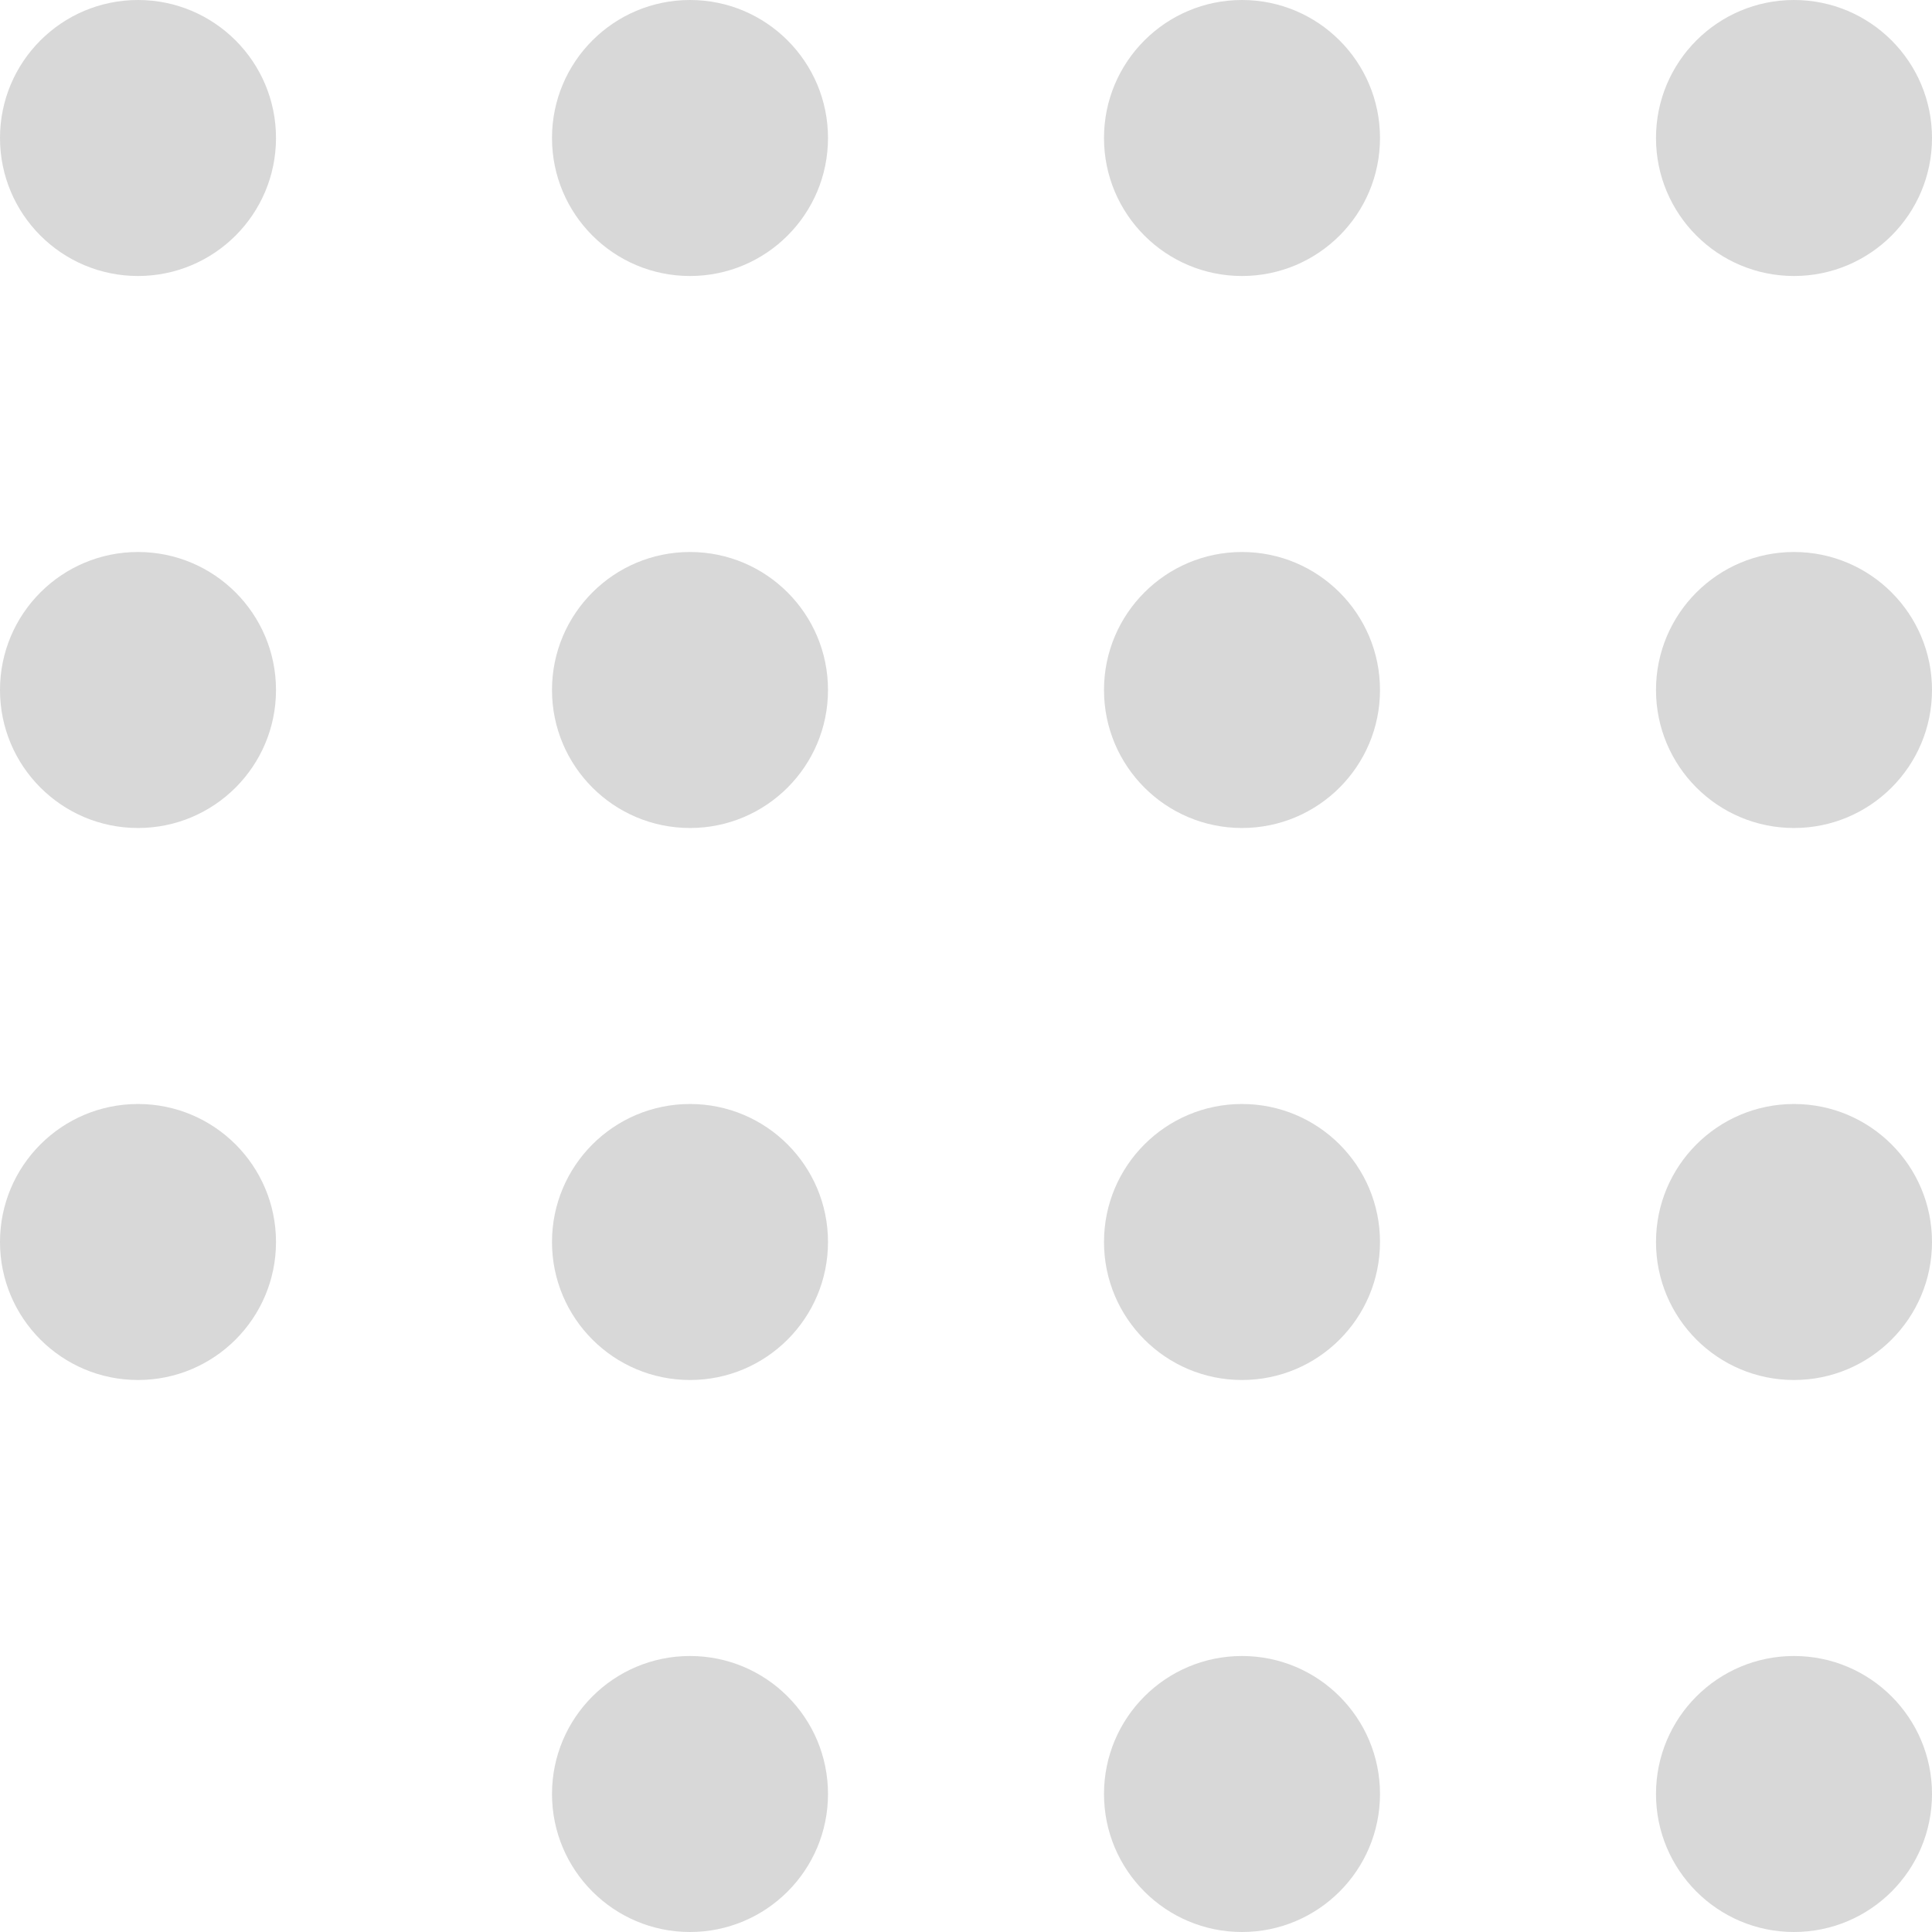 <?xml version="1.0" encoding="UTF-8"?> <svg xmlns="http://www.w3.org/2000/svg" width="280" height="280" viewBox="0 0 280 280" fill="none"> <circle cx="20" cy="180" r="20" fill="#D8D8D8"></circle> <circle cx="20" cy="100" r="20" fill="#D8D8D8"></circle> <circle cx="20" cy="20" r="20" fill="#D8D8D8"></circle> <circle cx="100" cy="260" r="20" fill="#D8D8D8"></circle> <circle cx="100" cy="180" r="20" fill="#D8D8D8"></circle> <circle cx="100" cy="100" r="20" fill="#D8D8D8"></circle> <circle cx="100" cy="20" r="20" fill="#D8D8D8"></circle> <circle cx="180" cy="260" r="20" fill="#D8D8D8"></circle> <circle cx="180" cy="180" r="20" fill="#D8D8D8"></circle> <circle cx="180" cy="100" r="20" fill="#D8D8D8"></circle> <circle cx="180" cy="20" r="20" fill="#D8D8D8"></circle> <circle cx="260" cy="20" r="20" fill="#D8D8D8"></circle> <circle cx="260" cy="100" r="20" fill="#D8D8D8"></circle> <circle cx="260" cy="260" r="20" fill="#D8D8D8"></circle> <circle cx="260" cy="180" r="20" fill="#D8D8D8"></circle> </svg> 